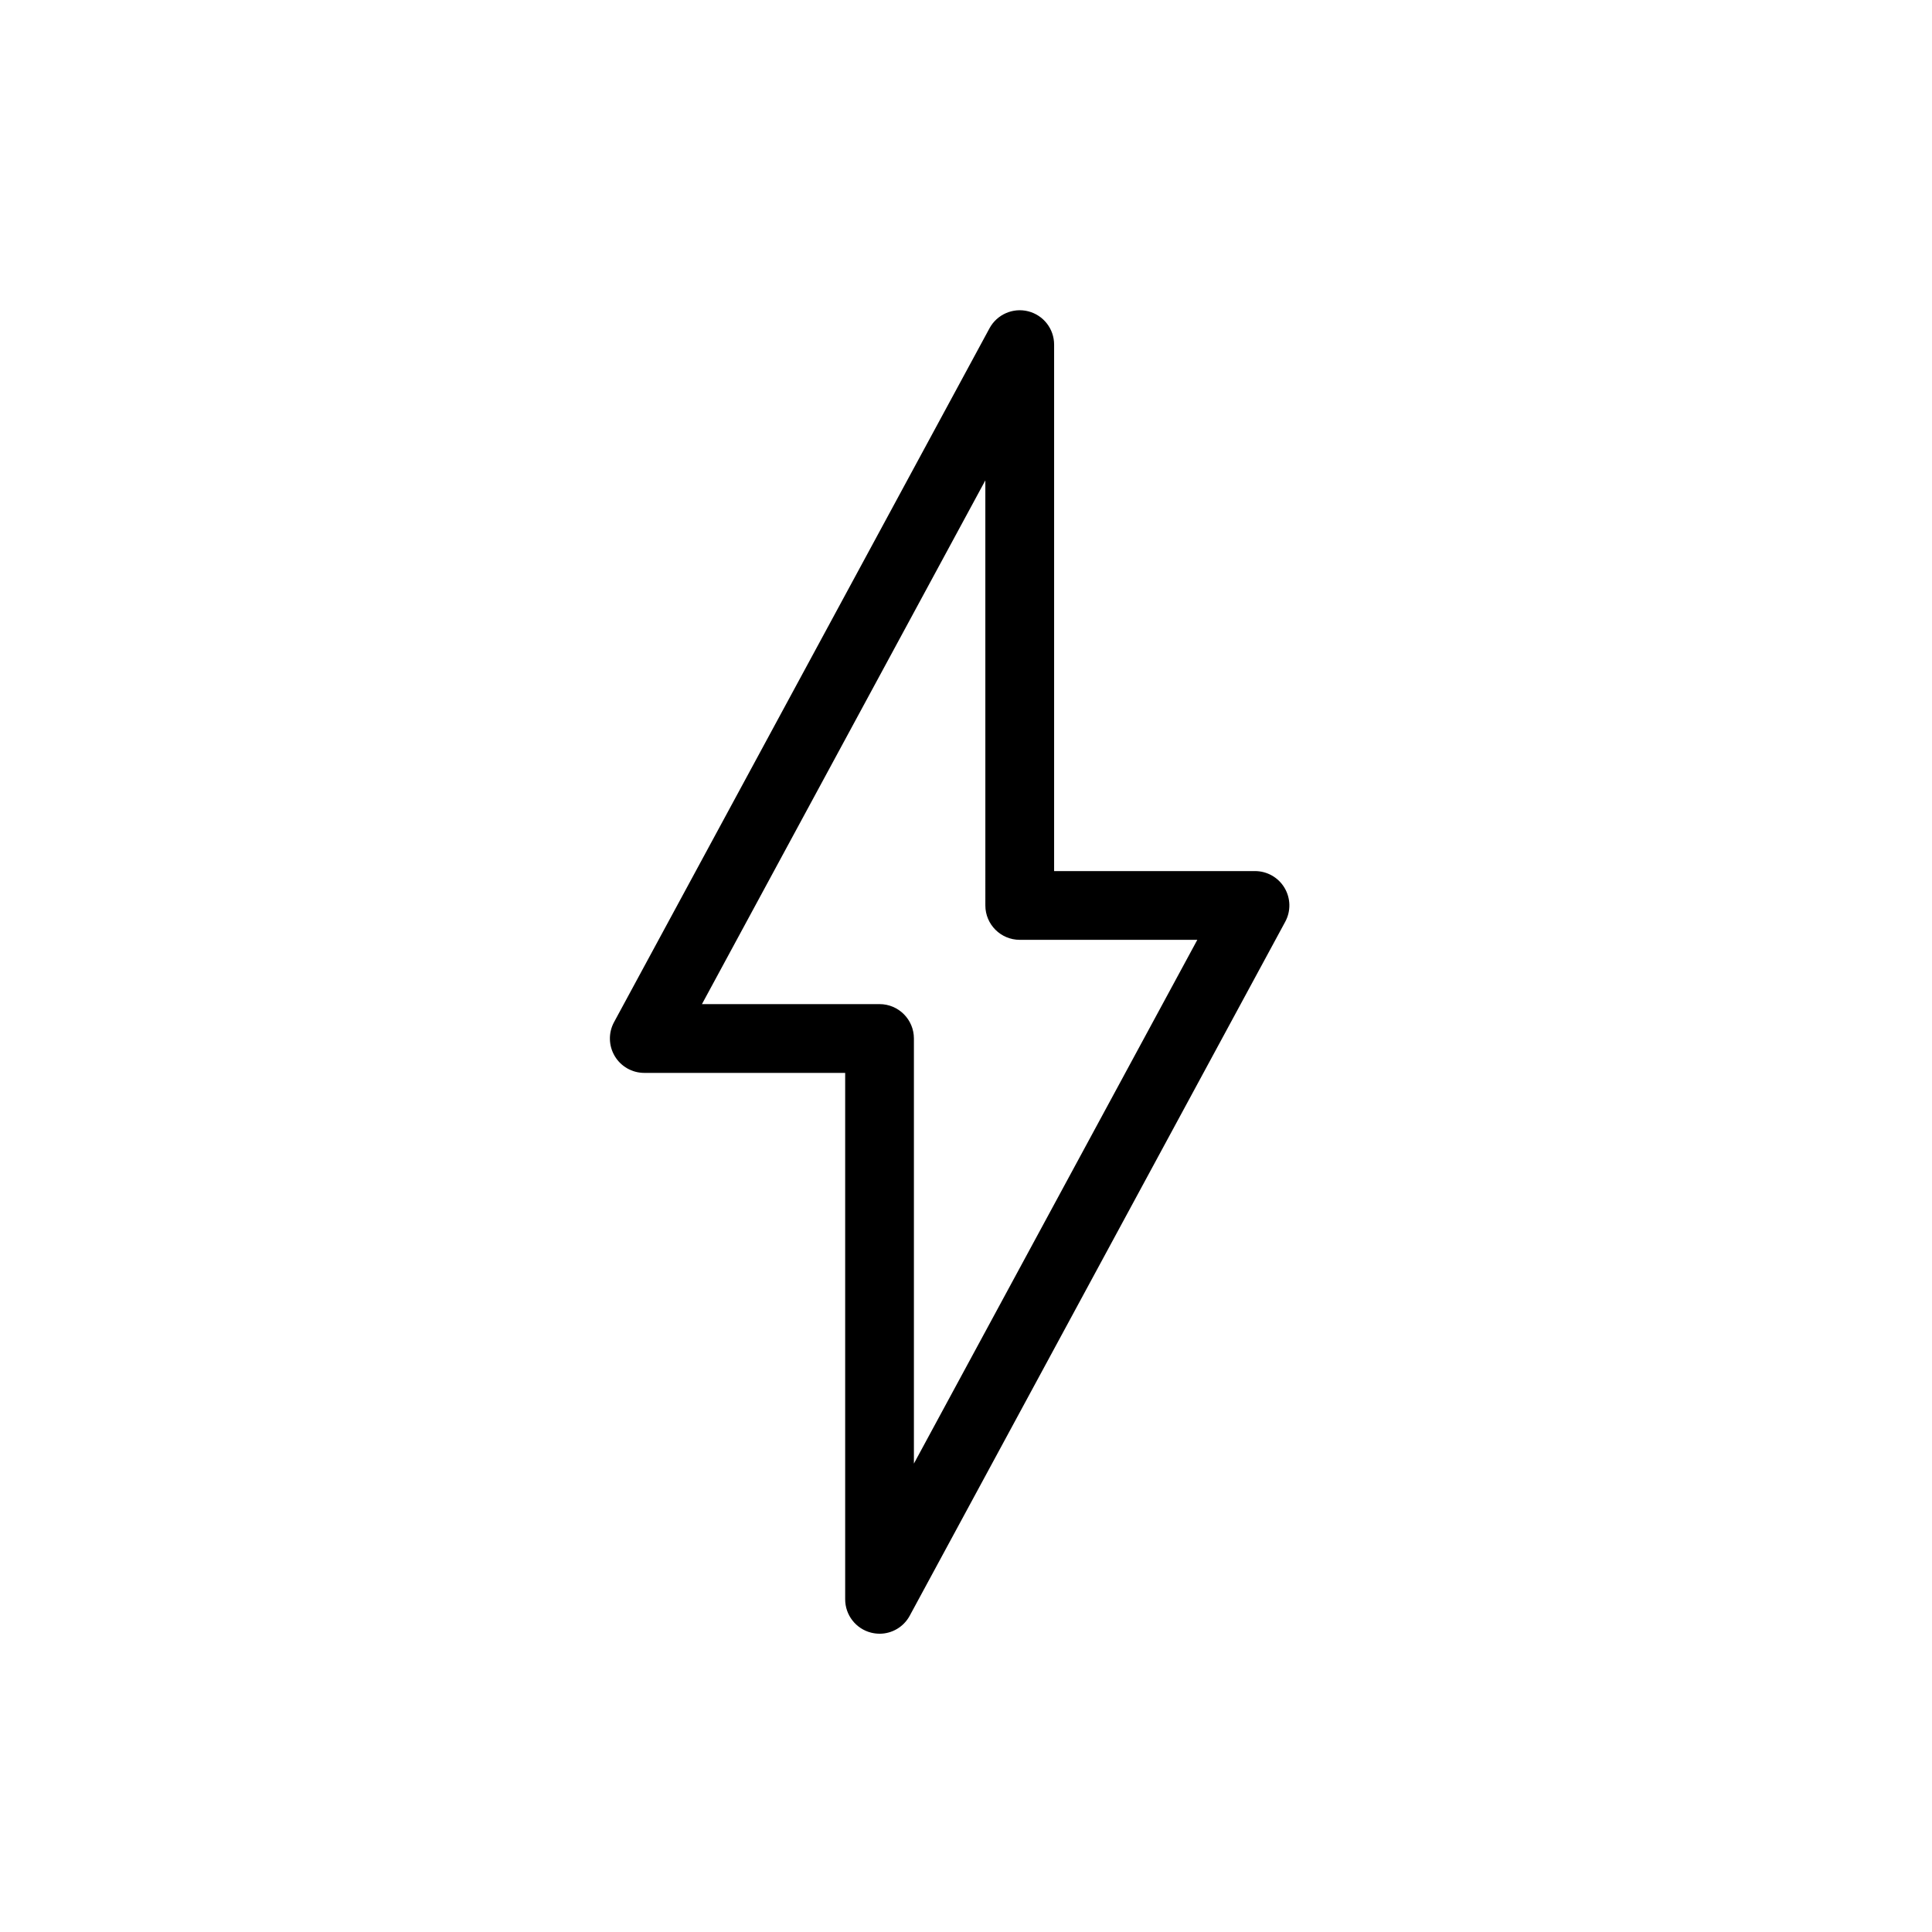 <?xml version="1.0" encoding="UTF-8"?>
<!-- Uploaded to: SVG Repo, www.svgrepo.com, Generator: SVG Repo Mixer Tools -->
<svg fill="#000000" width="800px" height="800px" version="1.1" viewBox="144 144 512 512" xmlns="http://www.w3.org/2000/svg">
 <path d="m377.09 576.95c-0.742 0-1.492-0.098-2.238-0.281-4.039-1.023-6.871-4.66-6.871-8.832v-139.51h-53.242c-3.211 0-6.184-1.691-7.824-4.449-1.641-2.762-1.715-6.176-0.188-8.996l99.504-183.89c1.984-3.668 6.211-5.512 10.242-4.5 4.047 1.023 6.879 4.66 6.879 8.832v139.52h53.234c3.211 0 6.188 1.688 7.828 4.445 1.641 2.754 1.715 6.176 0.18 8.996l-99.504 183.89c-1.613 2.996-4.715 4.781-8 4.781zm-47.066-166.85h47.062c5.031 0 9.109 4.082 9.109 9.113v112.65l75.109-138.8h-47.062c-5.031 0-9.113-4.082-9.113-9.109l-0.004-112.65z"/>
</svg>